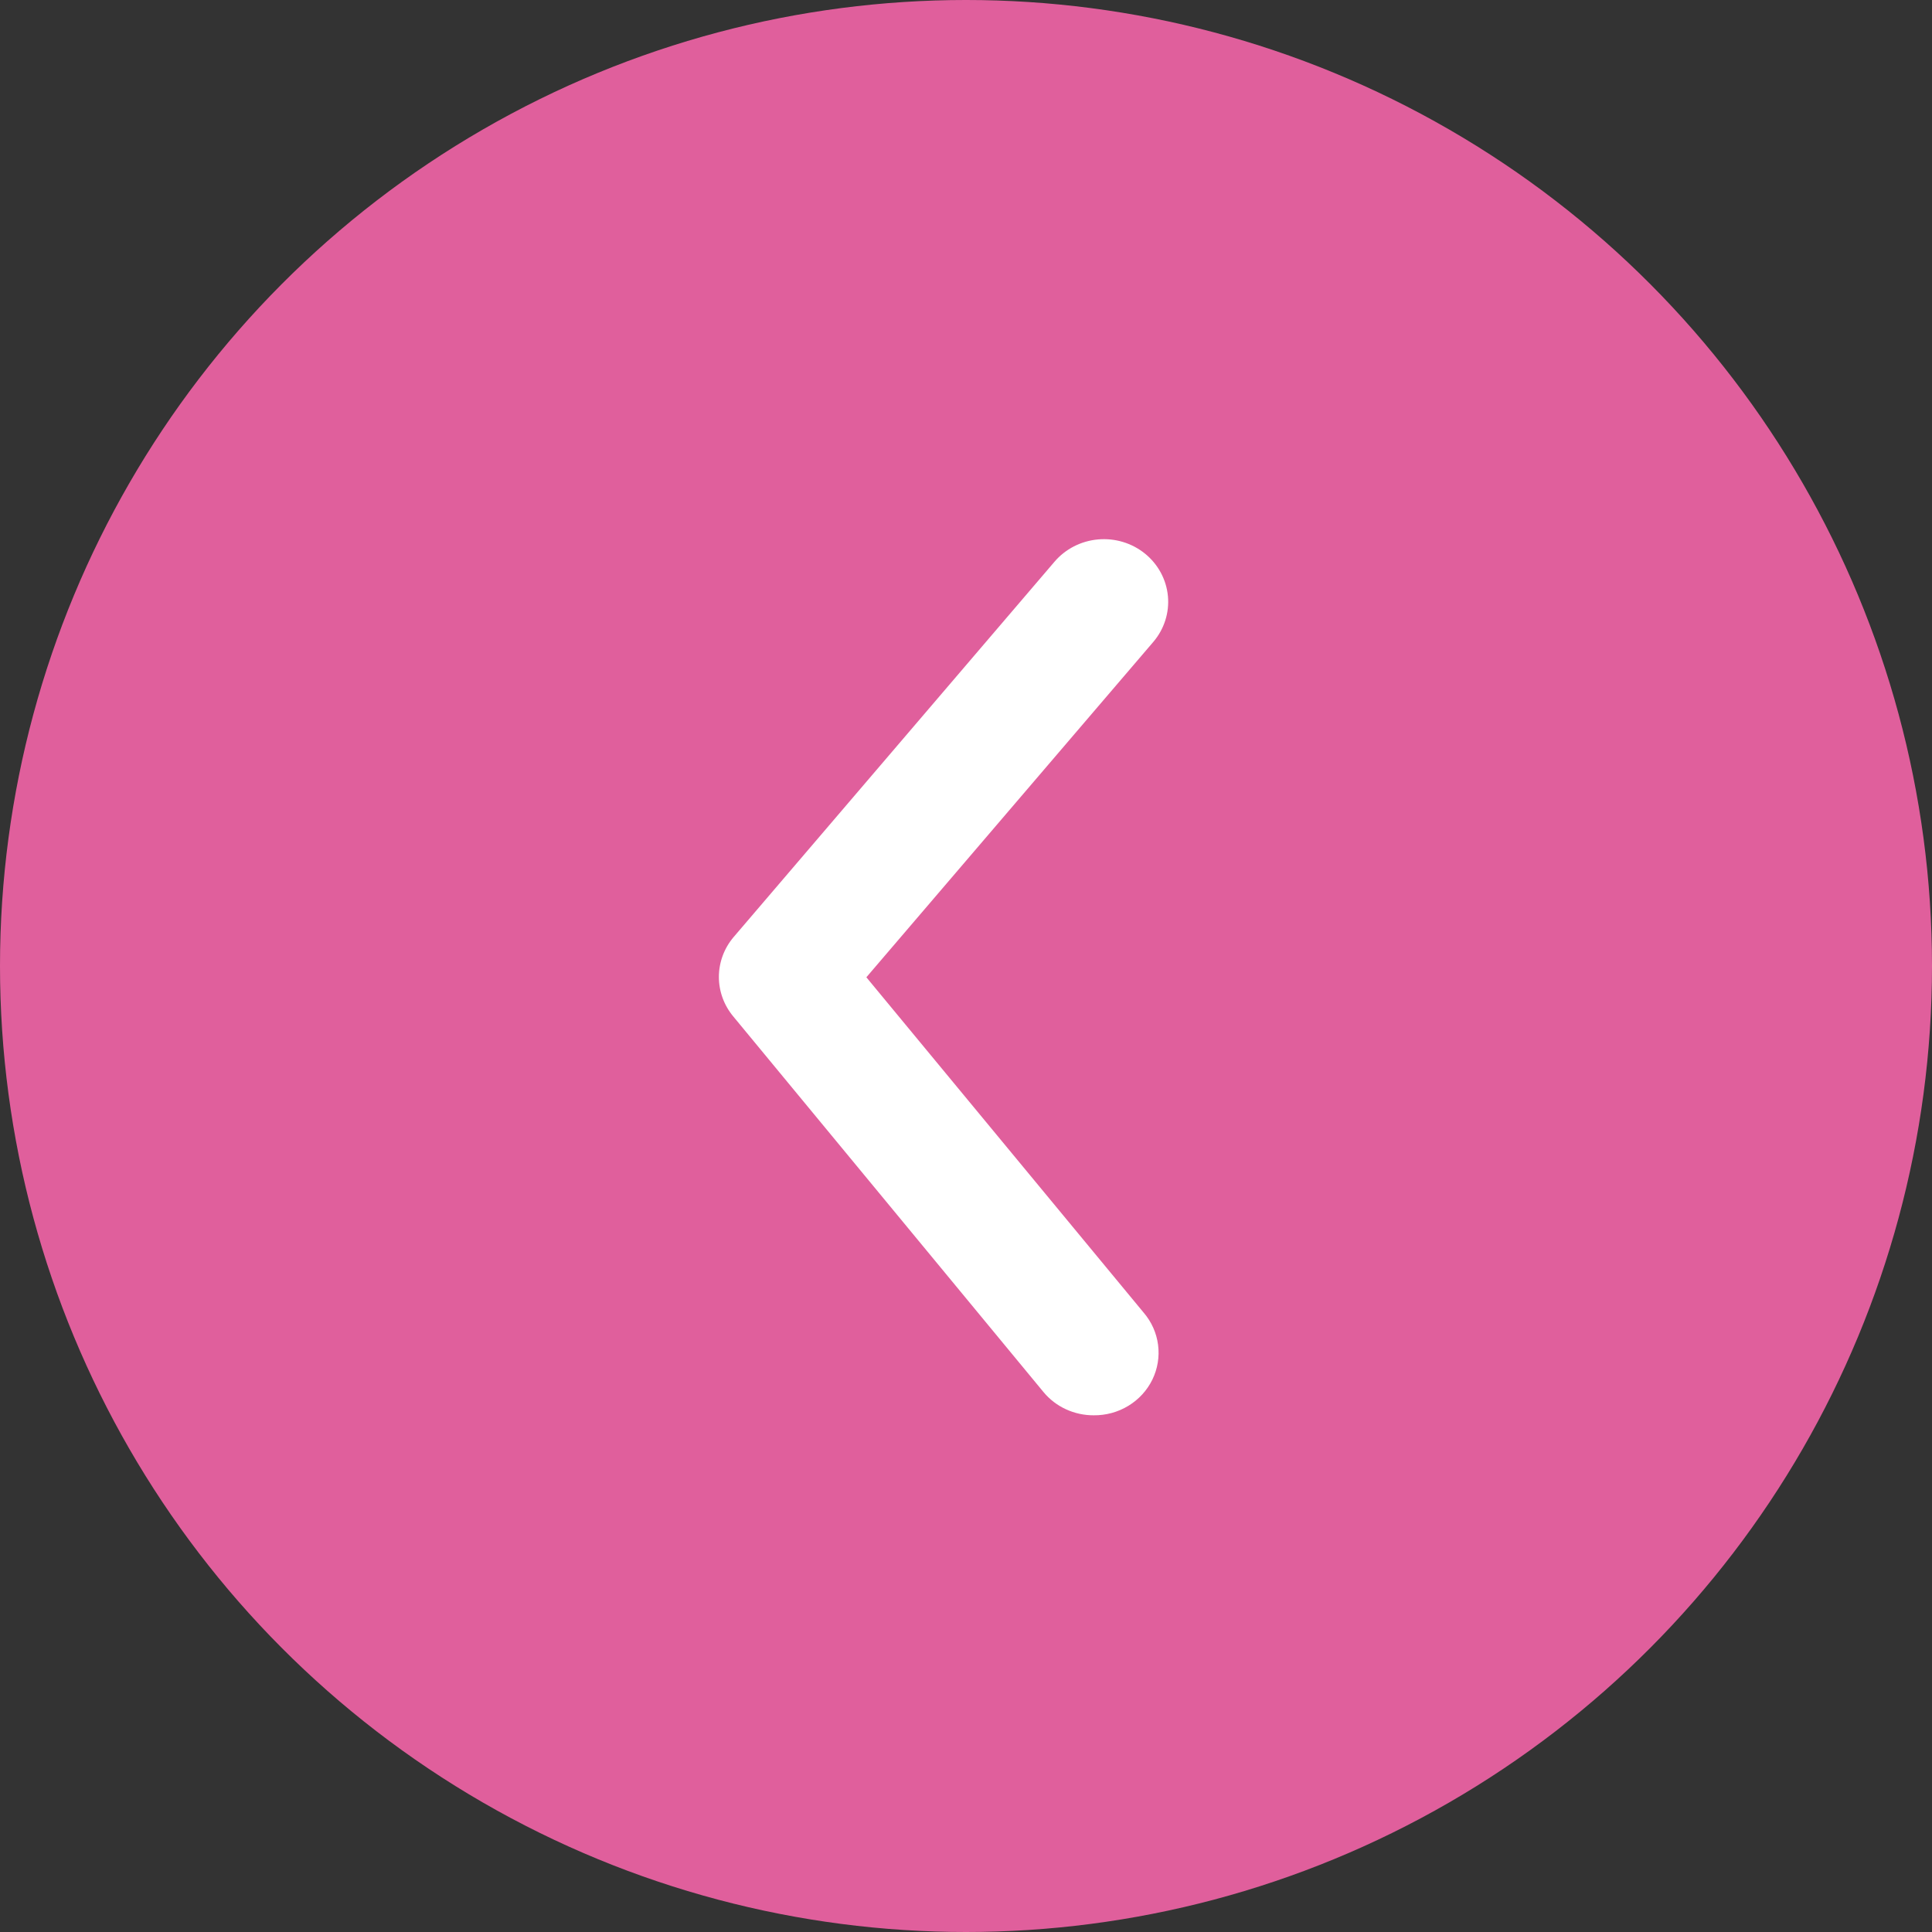 <?xml version="1.0" encoding="UTF-8"?> <svg xmlns="http://www.w3.org/2000/svg" width="86" height="86" viewBox="0 0 86 86" fill="none"><rect x="0" y="0" width="86" height="86" fill="#333333" stroke="none"/> <circle cx="43" cy="43" r="43" fill="#E05F9C"></circle> <path d="M48.681 63C48.255 63.001 47.833 62.909 47.447 62.731C47.061 62.553 46.721 62.292 46.453 61.969L32.65 45.257C32.23 44.758 32 44.133 32 43.488C32 42.843 32.23 42.217 32.65 41.719L46.938 25.006C47.423 24.437 48.12 24.08 48.876 24.012C49.632 23.944 50.384 24.171 50.968 24.644C51.551 25.117 51.918 25.796 51.988 26.533C52.058 27.269 51.824 28.003 51.339 28.572L38.565 43.502L50.91 58.432C51.26 58.84 51.482 59.338 51.55 59.866C51.618 60.394 51.53 60.93 51.296 61.411C51.061 61.892 50.69 62.297 50.227 62.578C49.764 62.86 49.227 63.006 48.681 63Z" fill="white"></path> </svg> 